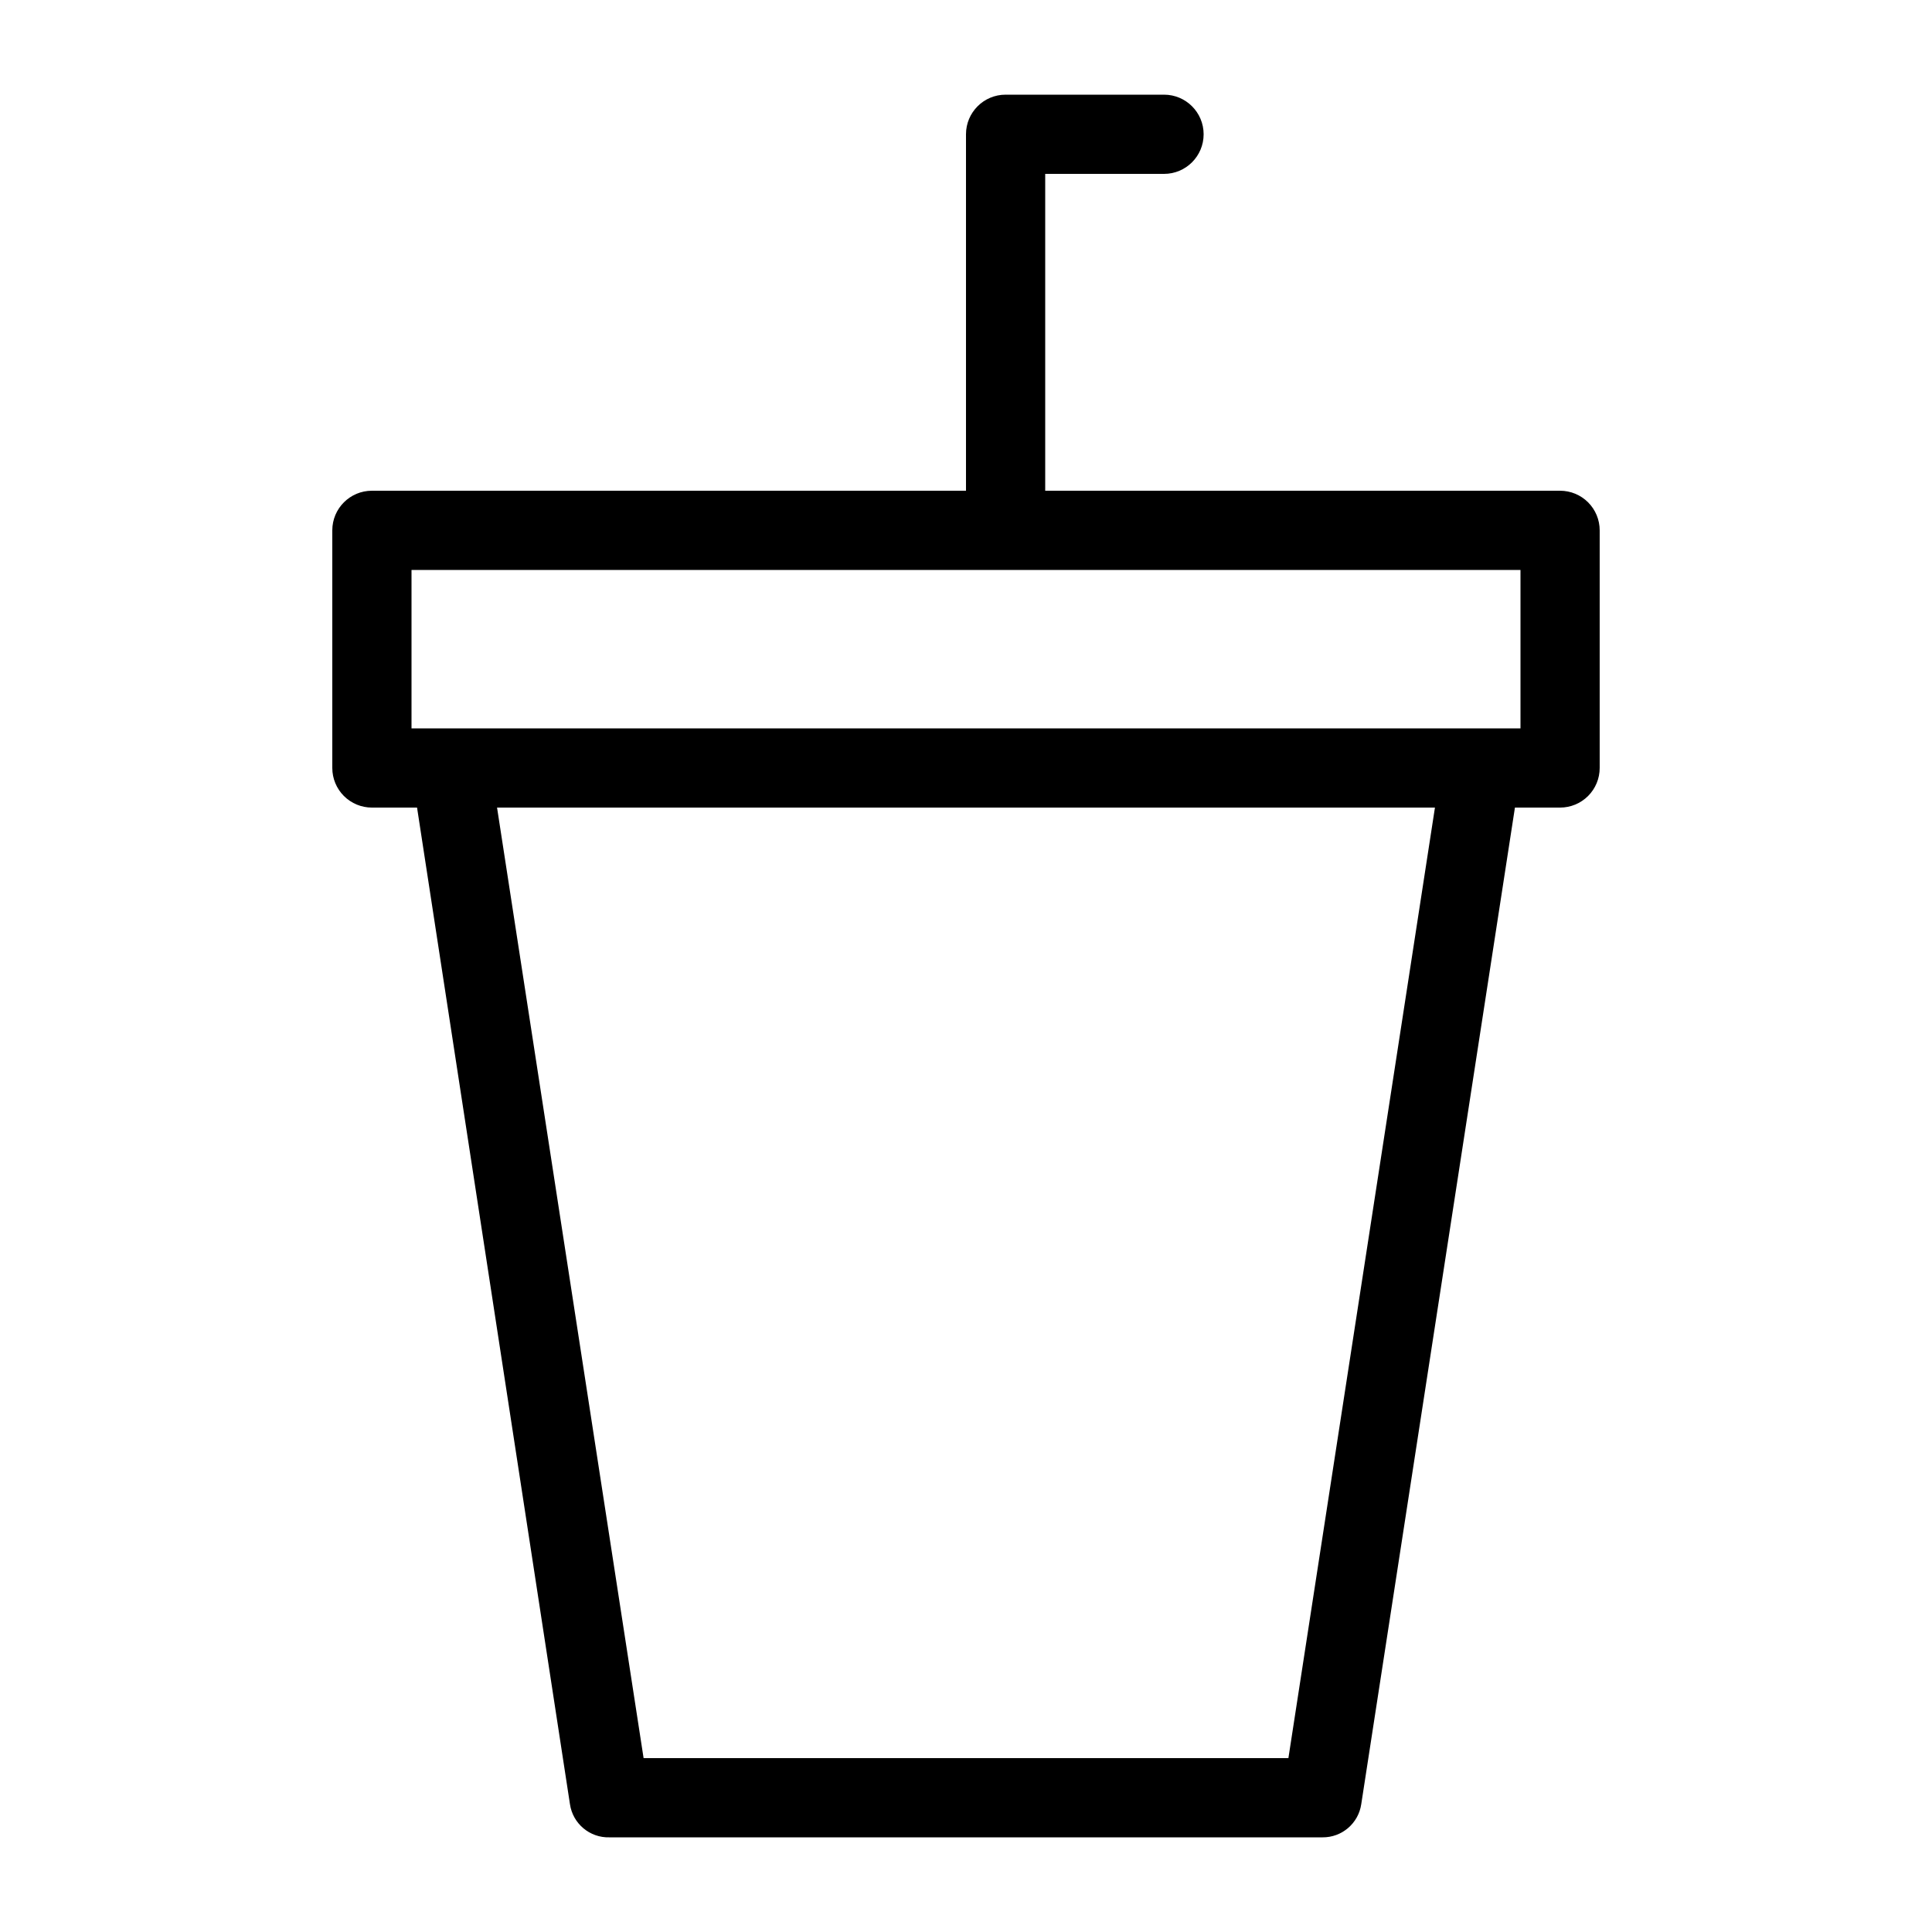 <?xml version="1.0" encoding="UTF-8"?>
<!-- Uploaded to: ICON Repo, www.svgrepo.com, Generator: ICON Repo Mixer Tools -->
<svg fill="#000000" width="800px" height="800px" version="1.1" viewBox="144 144 512 512" xmlns="http://www.w3.org/2000/svg">
 <path d="m557.44 274.05h-136.45v-83.969h31.488c5.797 0 10.496-4.699 10.496-10.496s-4.699-10.496-10.496-10.496h-41.984c-5.797 0-10.496 4.699-10.496 10.496v94.465h-157.44c-5.797 0-10.496 4.699-10.496 10.496v62.977c0 2.781 1.105 5.453 3.074 7.422s4.637 3.074 7.422 3.074h11.965l40.516 264.08c0.746 5.184 5.262 8.977 10.496 8.816h188.93-0.004c5.156 0.055 9.551-3.715 10.289-8.816l40.723-264.08h11.965c2.785 0 5.453-1.105 7.422-3.074s3.074-4.641 3.074-7.422v-62.977c0-2.785-1.105-5.453-3.074-7.422s-4.637-3.074-7.422-3.074zm-72 335.87h-170.88l-38.836-251.9h248.55zm61.504-272.89h-293.89v-41.984h293.89z"/>
</svg>
